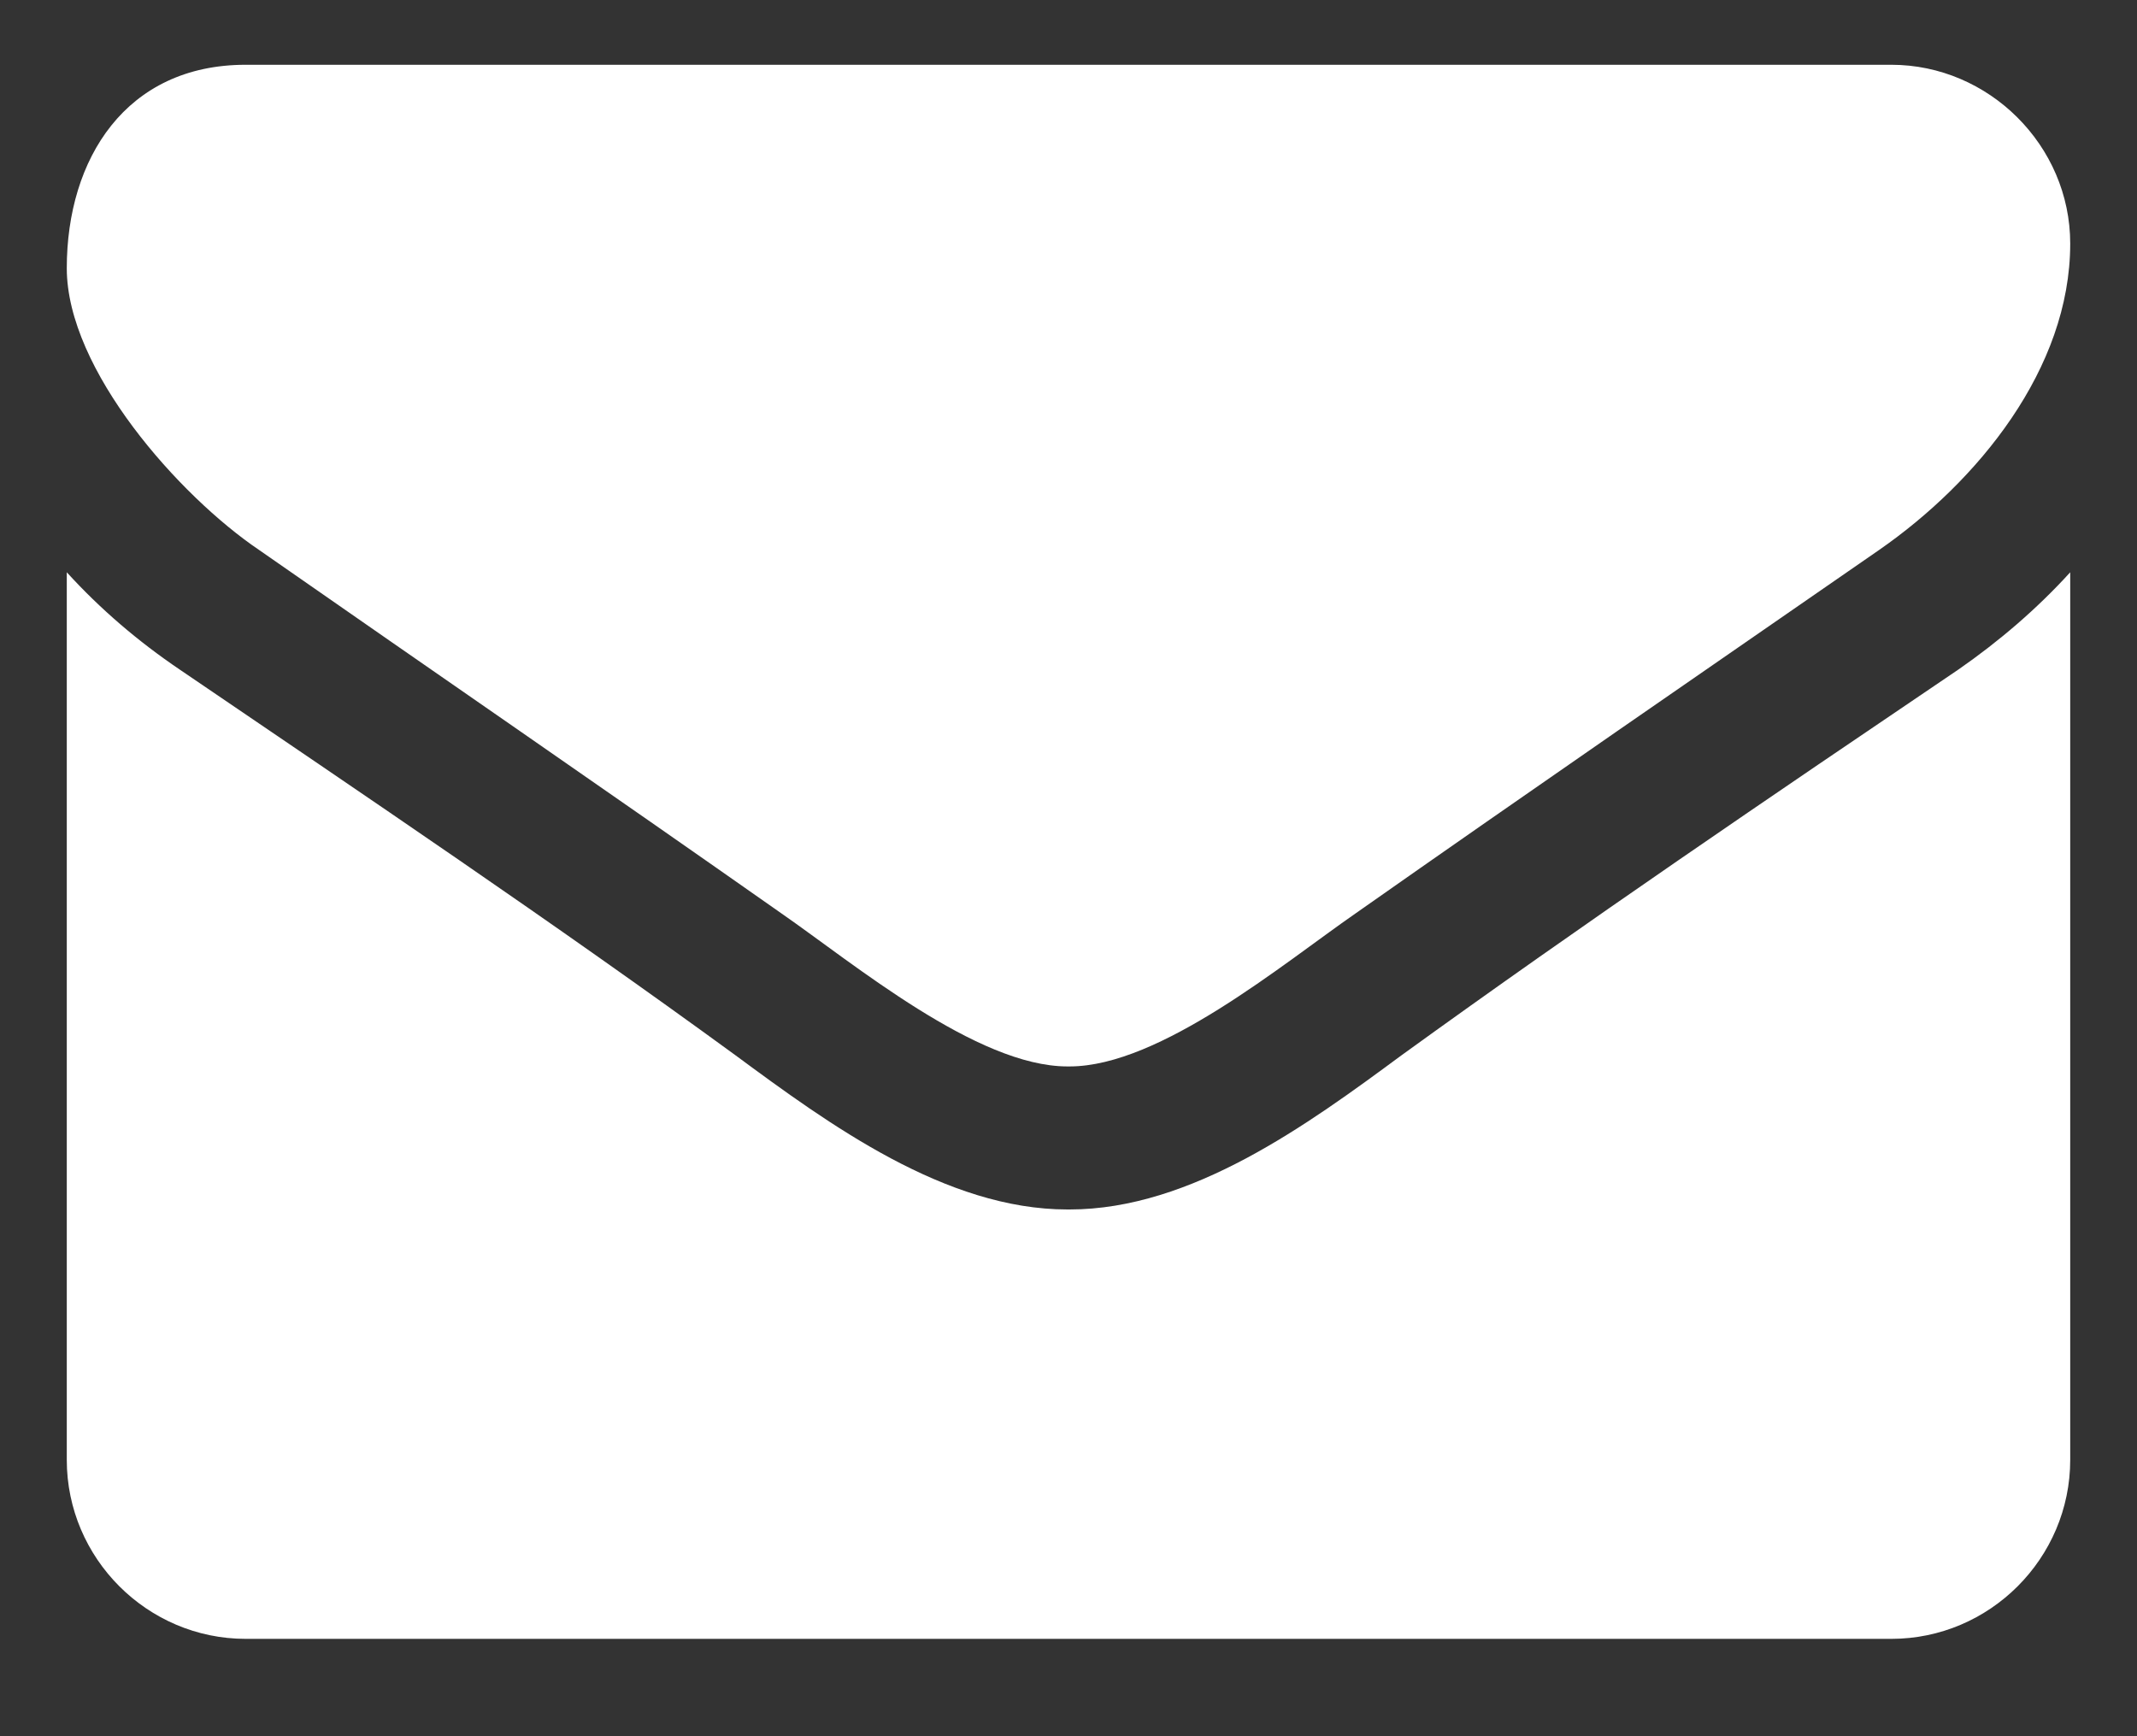 <svg width="16" height="13" fill="none" xmlns="http://www.w3.org/2000/svg"><rect width="100%" height="100%" fill="#333333" stroke="none"/><path d="M15.5 4.285C15.249 4.561 14.964 4.804 14.663 5.013C13.265 5.959 11.859 6.913 10.494 7.901C9.791 8.42 8.921 9.056 8.008 9.056H8H7.992C7.079 9.056 6.209 8.42 5.506 7.901C4.141 6.905 2.735 5.959 1.345 5.013C1.036 4.804 0.751 4.561 0.5 4.285V10.931C0.5 11.668 1.103 12.271 1.839 12.271H14.161C14.897 12.271 15.5 11.668 15.5 10.931V4.285ZM15.5 1.824C15.5 1.088 14.889 0.485 14.161 0.485H1.839C0.944 0.485 0.5 1.188 0.5 2.008C0.5 2.77 1.345 3.716 1.94 4.118C3.237 5.022 4.551 5.926 5.849 6.838C6.393 7.215 7.314 7.985 7.992 7.985H8H8.008C8.686 7.985 9.607 7.215 10.151 6.838C11.449 5.926 12.763 5.022 14.069 4.118C14.805 3.607 15.5 2.762 15.5 1.824Z" fill="#fff"/></svg>